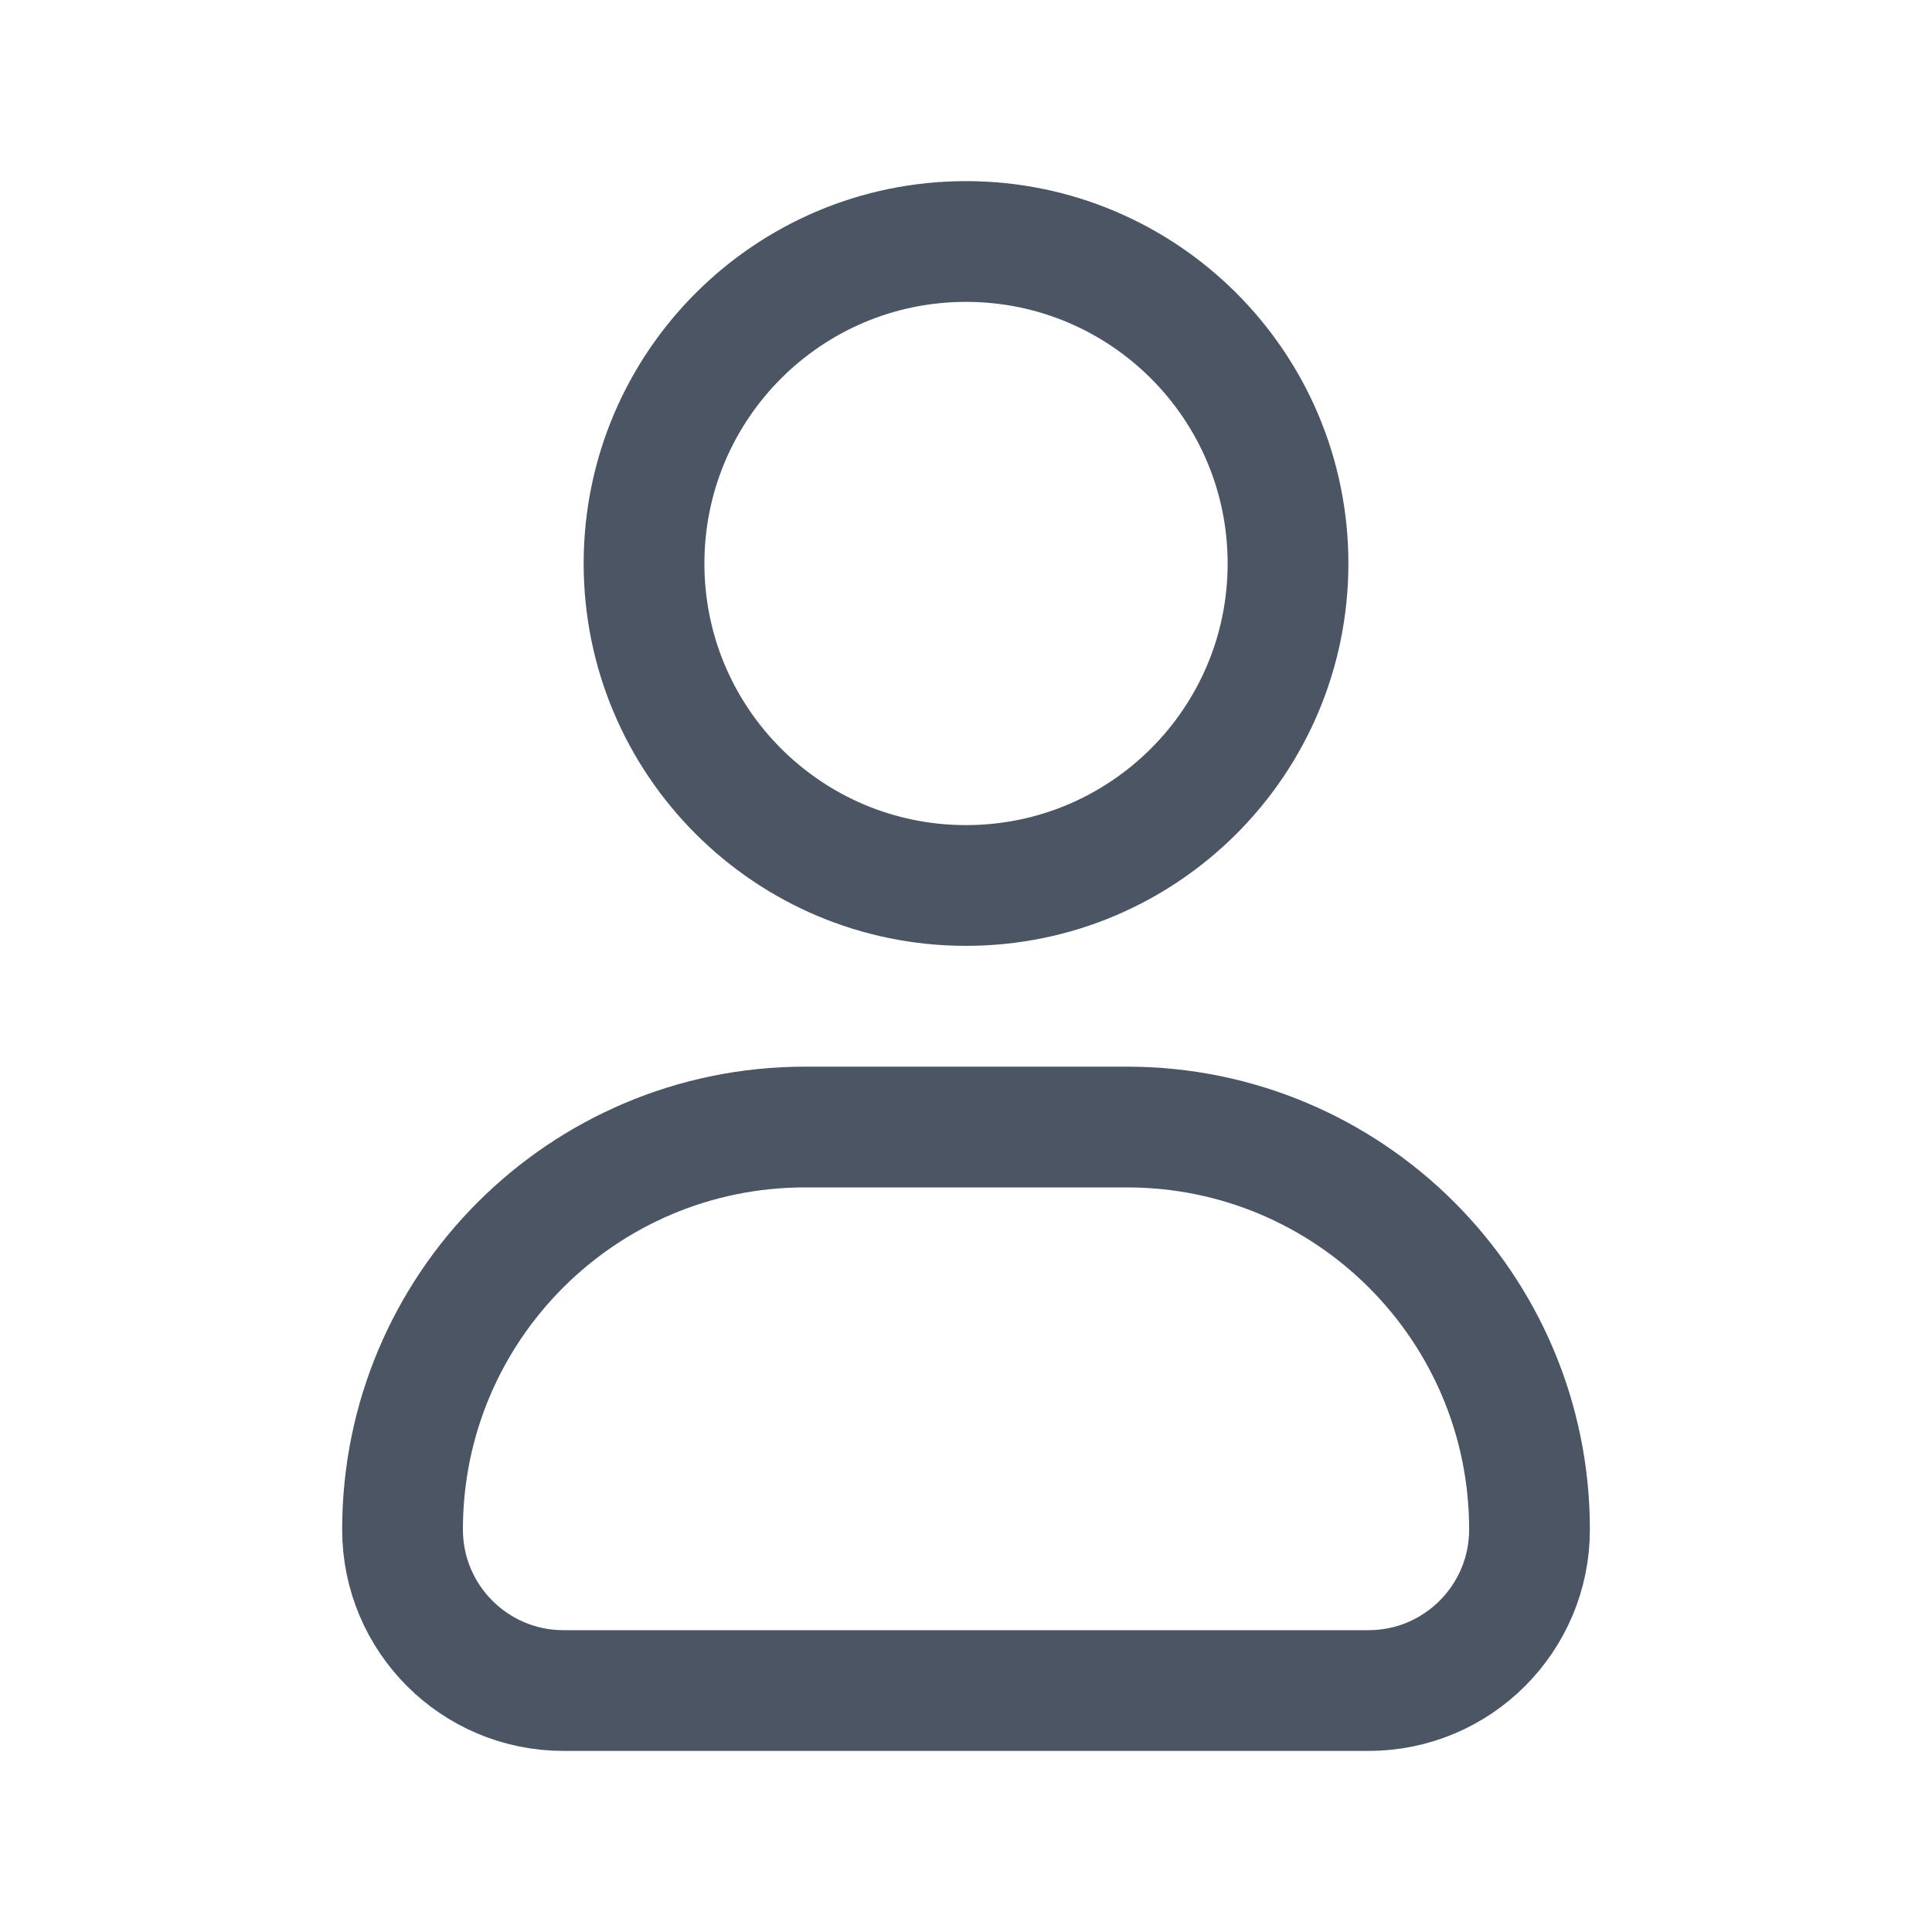 <svg width="40" height="40" viewBox="0 0 40 40" fill="none" xmlns="http://www.w3.org/2000/svg">
<path d="M26.667 11.667C26.667 15.349 23.682 18.333 20 18.333C16.318 18.333 13.334 15.349 13.334 11.667C13.334 7.985 16.318 5 20 5C23.682 5 26.667 7.985 26.667 11.667Z" stroke="#4B5563" stroke-width="2.5"/>
<path d="M23.334 23.334H16.667C12.065 23.334 8.334 27.065 8.334 31.667C8.334 33.508 9.826 35.001 11.667 35.001H28.334C30.174 35.001 31.667 33.508 31.667 31.667C31.667 27.065 27.936 23.334 23.334 23.334Z" stroke="#4B5563" stroke-width="2.5" stroke-linejoin="round"/>
</svg>
